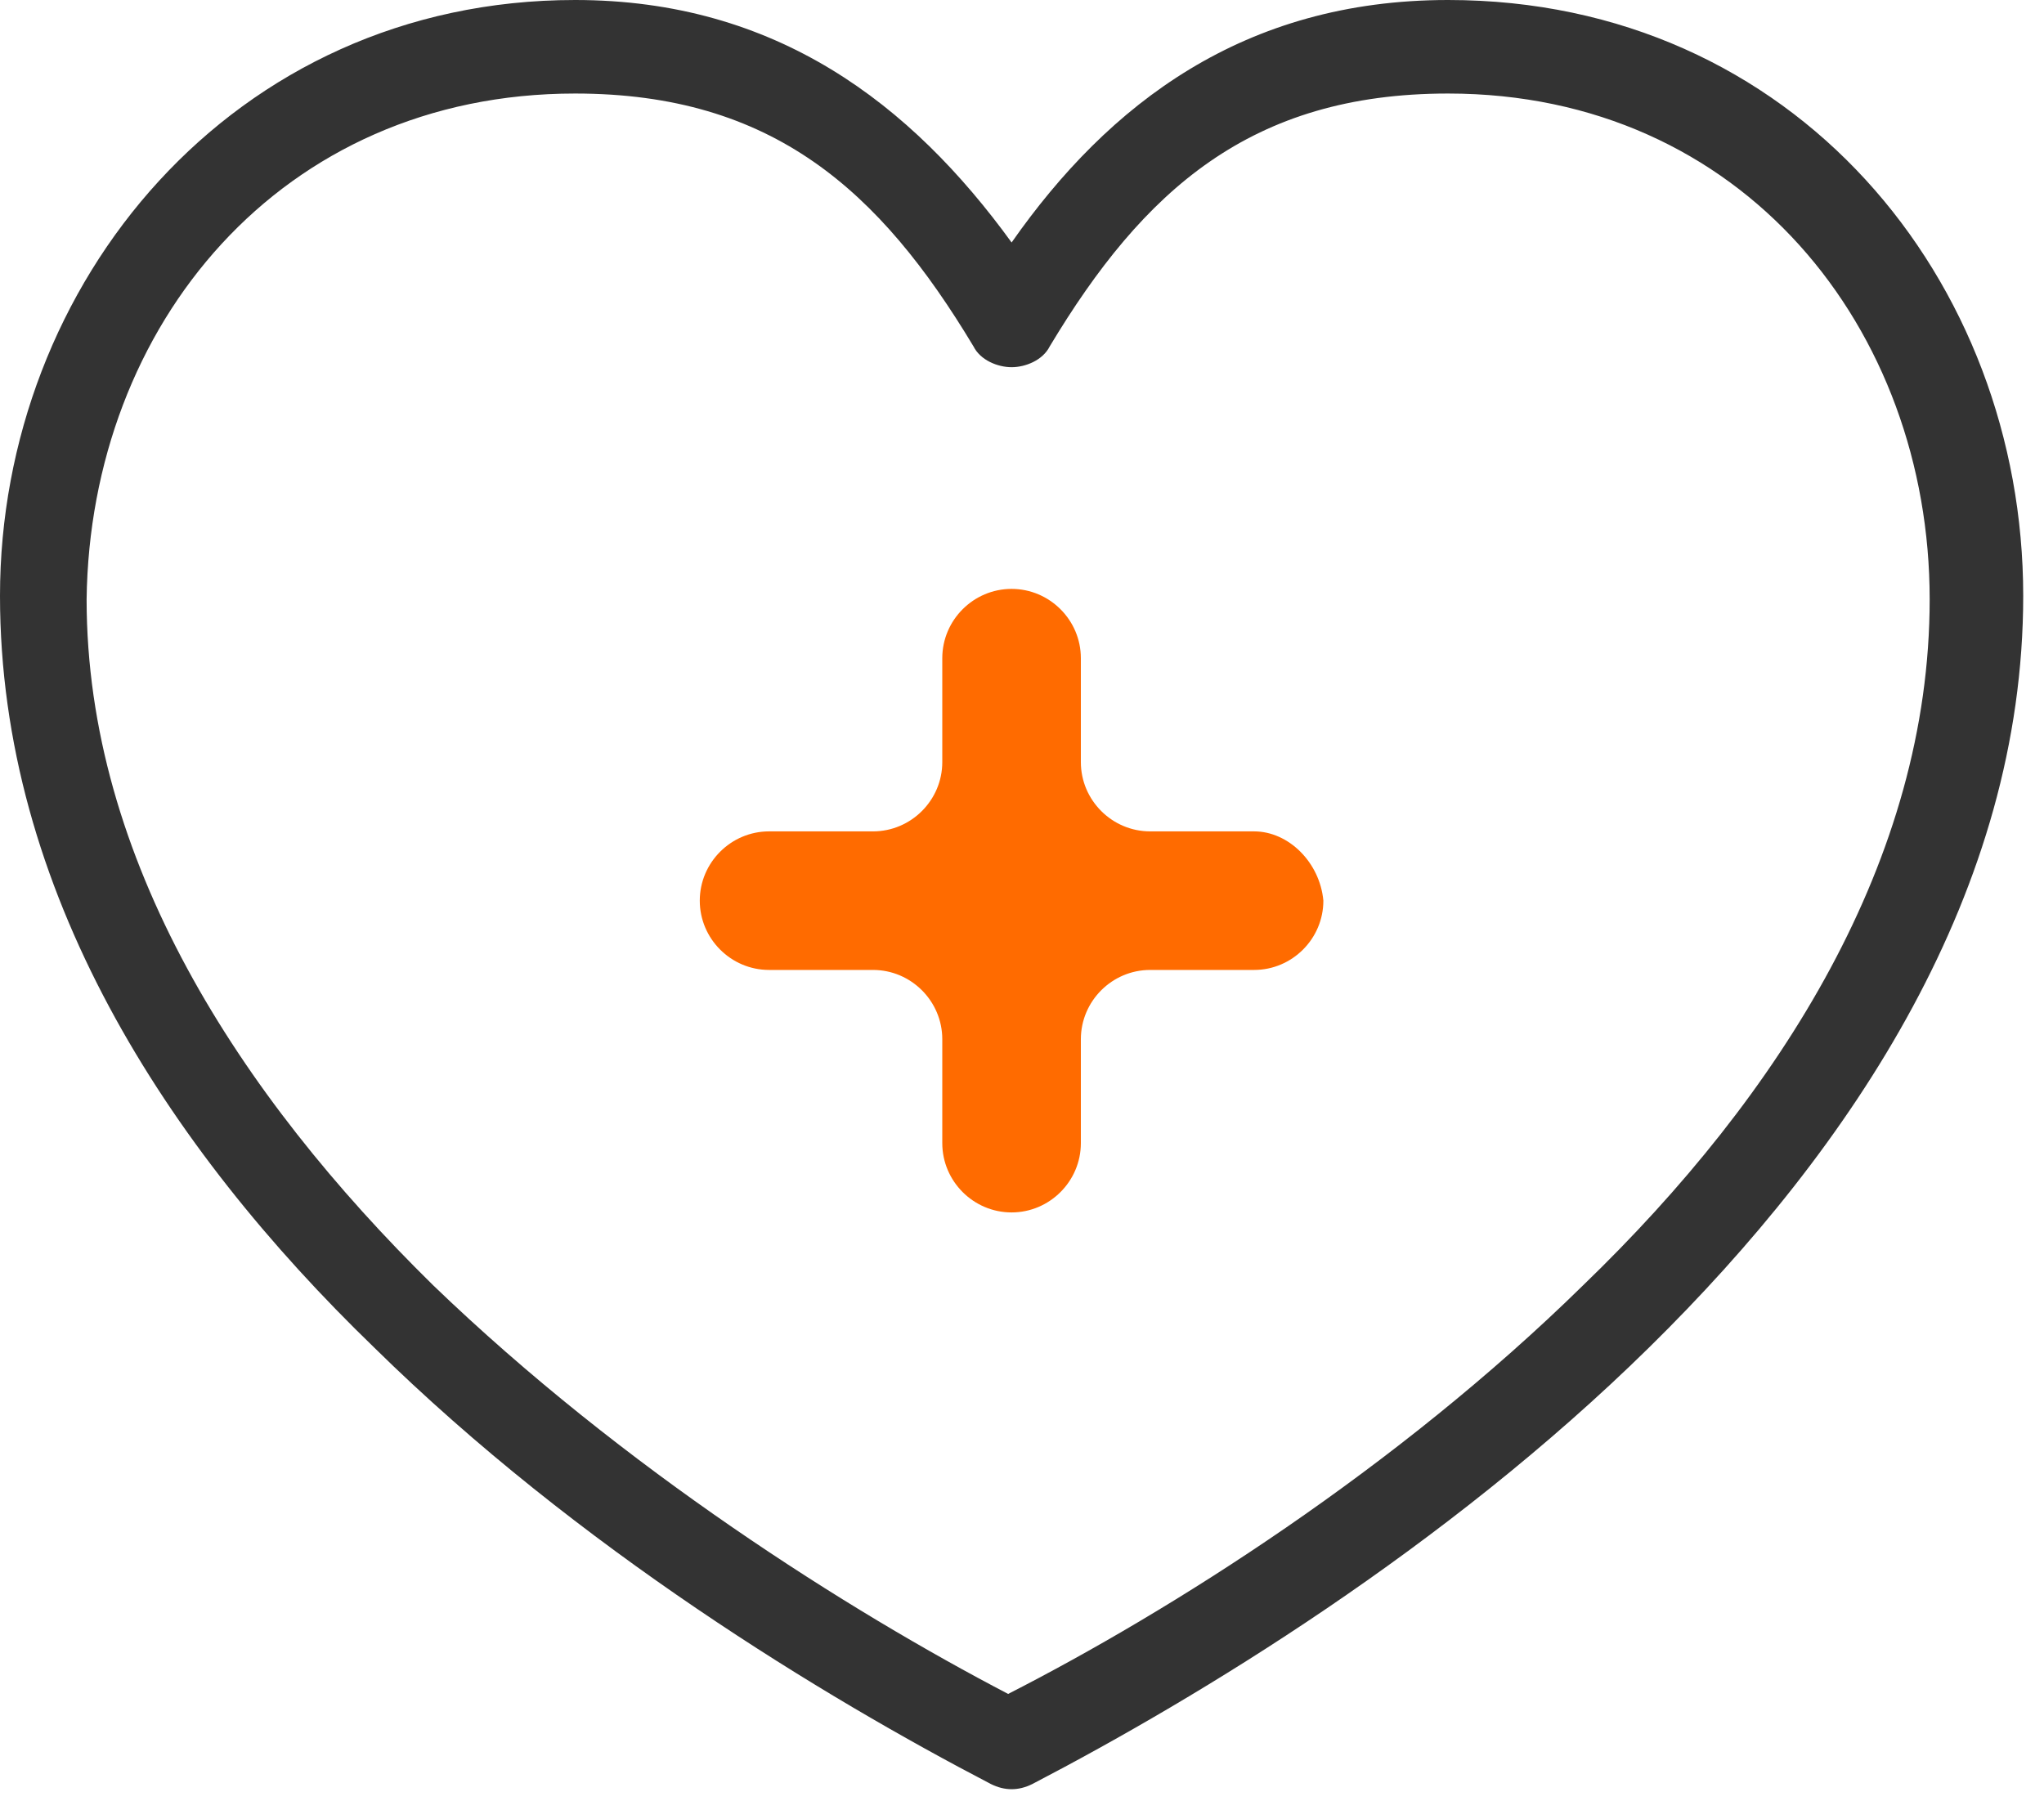 <svg width="59" height="52" viewBox="0 0 59 52" fill="none" xmlns="http://www.w3.org/2000/svg">
<path d="M16.6 0C6.7 0 0 8.2 0 17.2C0 25.7 4.8 33.1 10.8 38.9C16.7 44.7 23.8 49 28.6 51.5C29 51.7 29.4 51.7 29.8 51.5C34.6 49 41.7 44.7 47.6 38.9C53.5 33.1 58.4 25.7 58.4 17.2C58.4 8.1 51.8 0 41.8 0C35.9 0 32 3 29.2 7C26.3 3 22.4 0 16.6 0ZM16.6 2.7C22.3 2.7 25.4 5.5 28.1 10C28.3 10.4 28.8 10.6 29.2 10.6C29.6 10.6 30.1 10.4 30.3 10C33 5.5 36.1 2.7 41.8 2.7C50.3 2.7 55.7 9.5 55.7 17.3C55.7 24.8 51.4 31.6 45.7 37.1C40.3 42.4 33.8 46.5 29.1 48.9C24.5 46.5 18 42.4 12.5 37.1C6.9 31.6 2.5 24.8 2.5 17.3C2.6 9.4 8.1 2.7 16.6 2.7Z" fill="#333333"/>
<path d="M36.199 24H33.199C32.099 24 31.199 23.1 31.199 22V19C31.199 17.9 30.299 17 29.199 17C28.099 17 27.199 17.9 27.199 19V22C27.199 23.1 26.299 24 25.199 24H22.199C21.099 24 20.199 24.9 20.199 26C20.199 27.1 21.099 28 22.199 28H25.199C26.299 28 27.199 28.9 27.199 30V33C27.199 34.1 28.099 35 29.199 35C30.299 35 31.199 34.1 31.199 33V30C31.199 28.9 32.099 28 33.199 28H36.199C37.299 28 38.199 27.1 38.199 26C38.099 24.9 37.199 24 36.199 24Z" fill="#FF6B00"/>
</svg>
